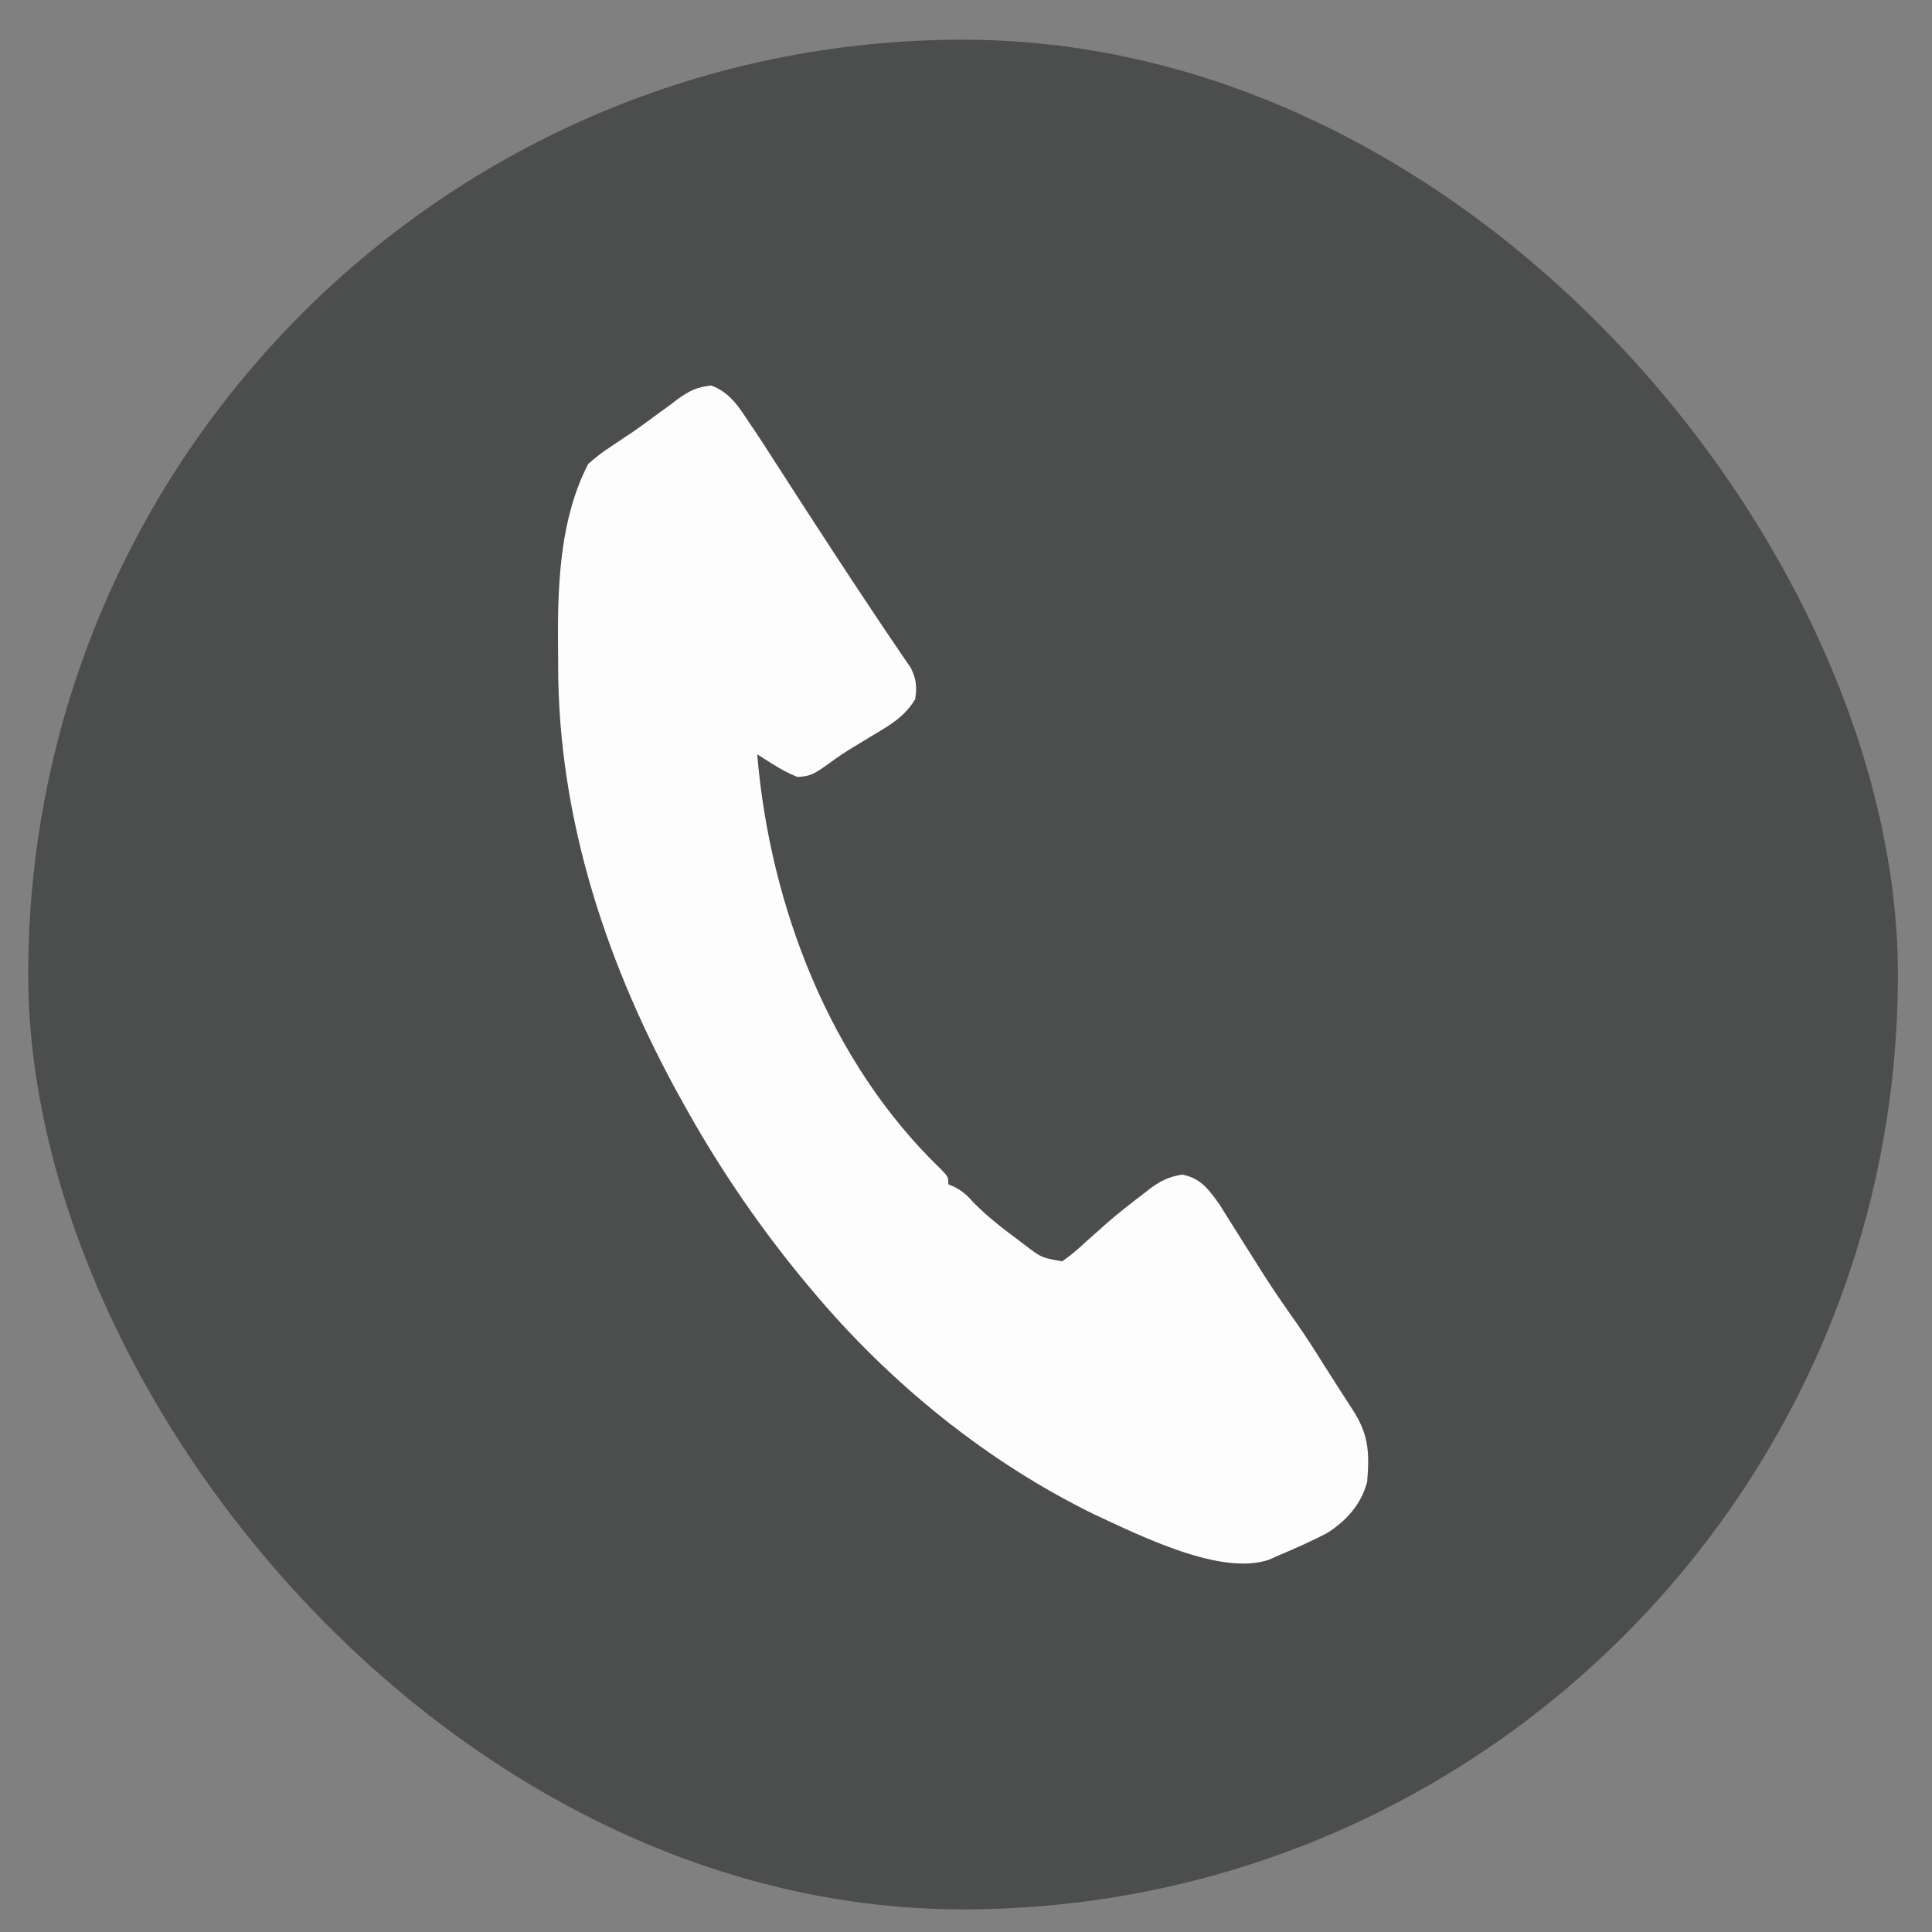 <svg width="31" height="31" viewBox="0 0 31 31" fill="none" xmlns="http://www.w3.org/2000/svg">
<rect x="0" y="0" width="31" height="31" fill="#808080" stroke="none"/>
<rect x="0.453" y="0.637" width="30" height="30" rx="15" fill="#4C4D4D"/>
<path d="M11.415 6.186C11.723 6.307 11.853 6.527 12.032 6.797C12.062 6.84 12.092 6.884 12.122 6.929C12.212 7.063 12.299 7.198 12.386 7.335C12.453 7.438 12.519 7.542 12.586 7.645C12.621 7.699 12.655 7.753 12.691 7.808C12.877 8.097 13.064 8.384 13.252 8.672C13.289 8.729 13.327 8.787 13.365 8.846C13.577 9.171 13.791 9.495 14.007 9.818C14.053 9.887 14.099 9.956 14.145 10.025C14.229 10.151 14.314 10.277 14.4 10.402C14.438 10.458 14.477 10.515 14.516 10.573C14.549 10.622 14.582 10.67 14.616 10.719C14.704 10.904 14.714 11.016 14.685 11.218C14.518 11.501 14.271 11.641 13.996 11.804C13.911 11.855 13.827 11.907 13.742 11.958C13.701 11.983 13.661 12.007 13.619 12.033C13.476 12.122 13.34 12.22 13.204 12.32C13.045 12.426 12.99 12.456 12.795 12.467C12.64 12.405 12.516 12.335 12.375 12.246C12.333 12.219 12.291 12.192 12.247 12.165C12.215 12.144 12.183 12.124 12.15 12.103C12.352 14.523 13.311 17.04 15.091 18.754C15.216 18.883 15.216 18.883 15.216 19.001C15.269 19.024 15.269 19.024 15.323 19.049C15.453 19.119 15.521 19.183 15.618 19.292C15.832 19.512 16.068 19.695 16.314 19.878C16.352 19.907 16.39 19.935 16.429 19.965C16.709 20.18 16.709 20.18 17.044 20.239C17.183 20.14 17.297 20.046 17.419 19.929C17.492 19.864 17.565 19.799 17.639 19.734C17.676 19.701 17.714 19.667 17.753 19.632C17.942 19.468 18.137 19.314 18.337 19.163C18.372 19.135 18.408 19.107 18.445 19.078C18.62 18.947 18.751 18.883 18.967 18.847C19.268 18.901 19.4 19.092 19.573 19.334C19.624 19.417 19.624 19.417 19.677 19.502C19.716 19.564 19.755 19.625 19.795 19.689C19.836 19.753 19.876 19.818 19.918 19.885C20.002 20.019 20.087 20.152 20.171 20.285C20.211 20.349 20.252 20.413 20.293 20.478C20.463 20.744 20.643 21.002 20.825 21.259C20.969 21.467 21.105 21.68 21.239 21.895C21.393 22.138 21.549 22.38 21.705 22.621C21.961 23.017 21.976 23.305 21.937 23.776C21.839 24.144 21.605 24.4 21.289 24.602C21.038 24.731 20.782 24.846 20.522 24.955C20.445 24.99 20.445 24.99 20.365 25.025C19.591 25.296 18.275 24.63 17.574 24.307C15.839 23.463 14.273 22.188 13.035 20.71C13.01 20.681 12.985 20.652 12.96 20.621C12.233 19.749 11.585 18.812 11.03 17.822C10.991 17.752 10.991 17.752 10.95 17.68C9.748 15.524 8.955 13.156 8.956 10.675C8.955 10.527 8.954 10.379 8.953 10.231C8.95 9.299 9.001 8.287 9.438 7.445C9.56 7.337 9.668 7.252 9.803 7.165C9.877 7.115 9.951 7.065 10.025 7.016C10.064 6.99 10.103 6.964 10.143 6.938C10.269 6.852 10.391 6.762 10.513 6.671C10.596 6.611 10.678 6.551 10.761 6.491C10.799 6.462 10.838 6.432 10.877 6.402C11.066 6.268 11.18 6.21 11.415 6.186Z" fill="#FDFDFD"/>
</svg>
